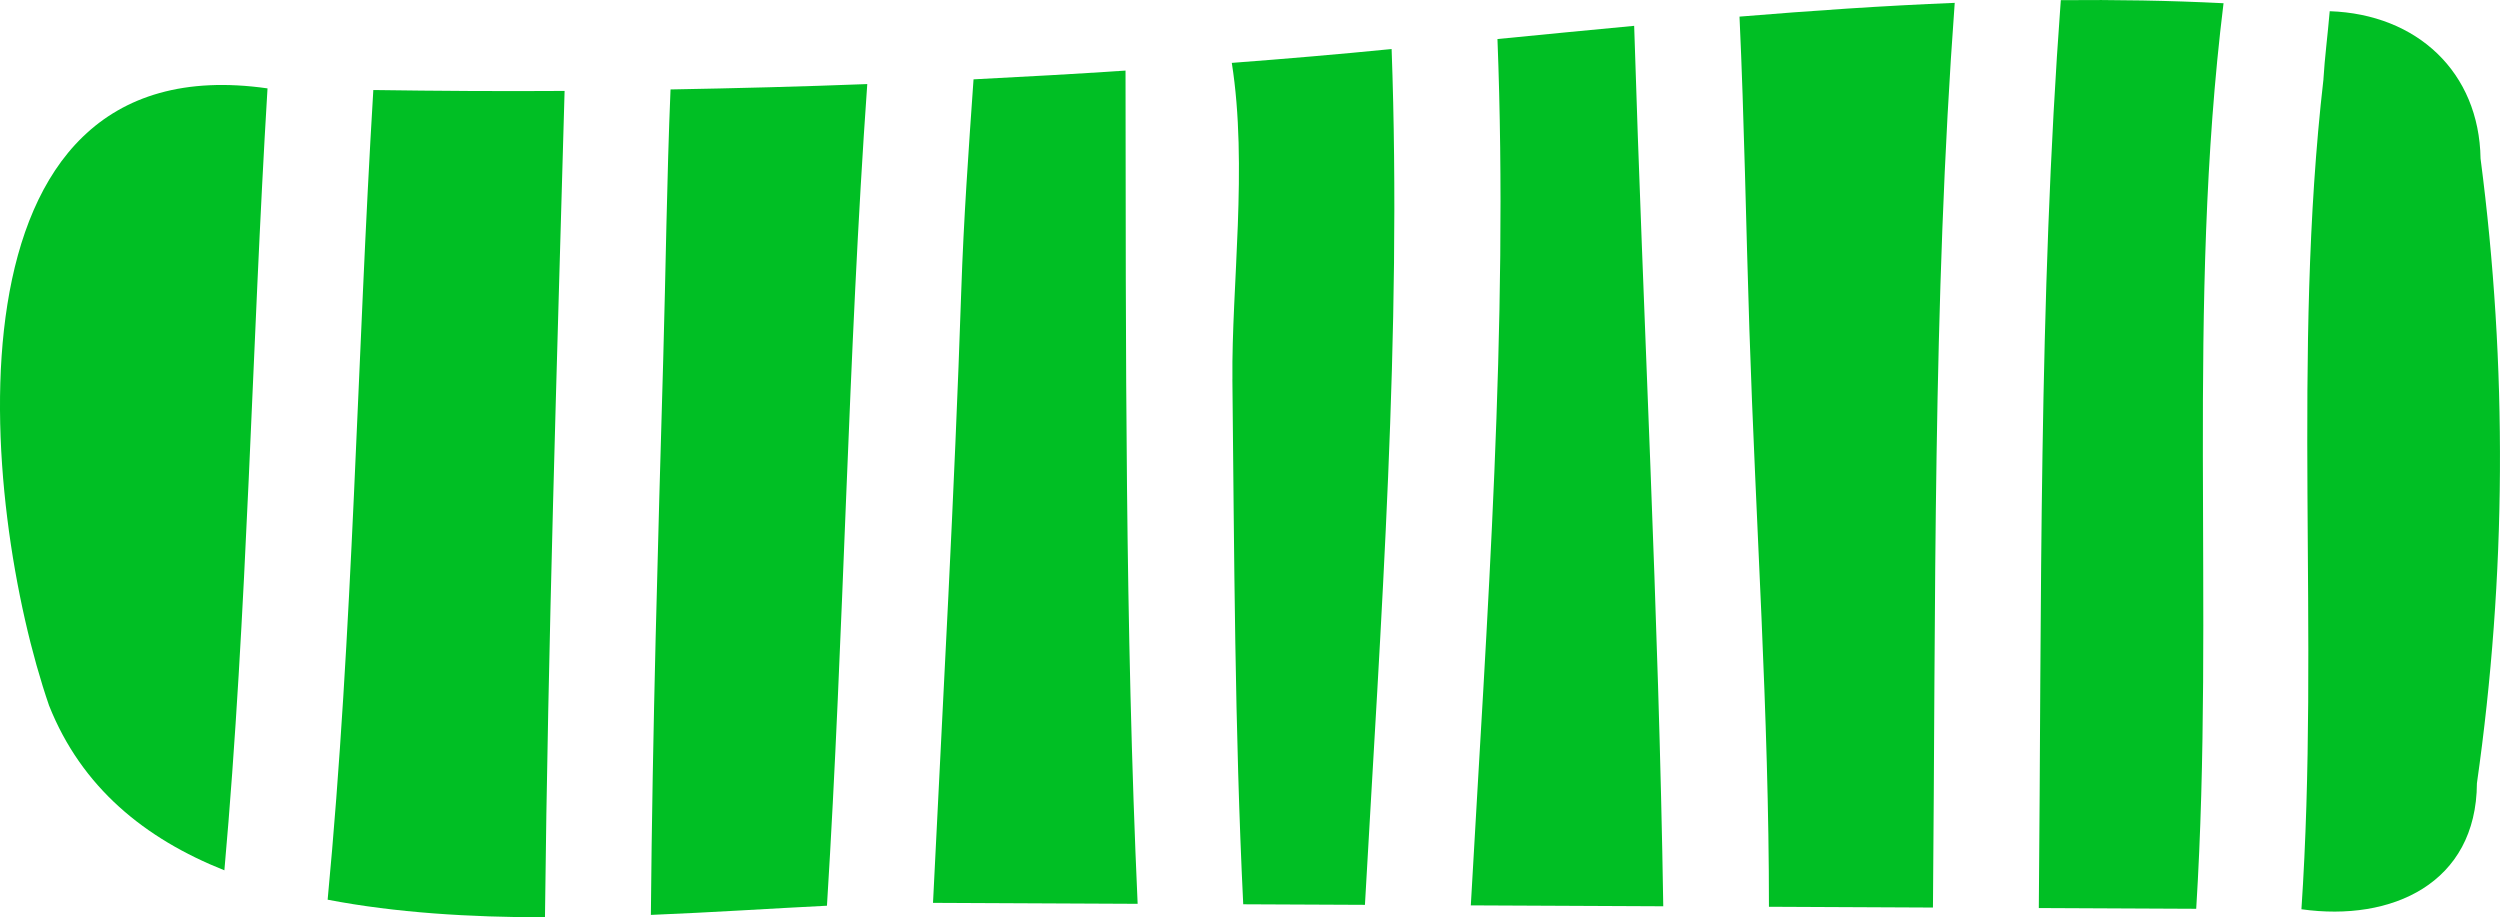 <svg xmlns="http://www.w3.org/2000/svg" id="Livello_2" viewBox="0 0 805 295.37"><defs><style>.cls-1{fill:#00bf24;}</style></defs><g id="menu"><g><path class="cls-1" d="M748.16,25.47c-10.23,88.99-1.15,178.52-7.1,267.31,29.02,4.09,56.34-8.25,56.51-40.58,9.49-66.64,9.88-134.4,1.17-201.13-.44-27.82-20.43-46.51-48.57-47.46-.65,7.67-1.64,15.23-2.02,21.86Z"></path><path class="cls-1" d="M656.5,292.39c16.89,.08,33.79,.16,50.68,.24,6.03-97.59-3.25-193.64,8.8-291.59-17.46-.88-34.93-1.16-52.4-.99-7.2,97.14-6.17,194.98-7.08,292.34Z"></path><path class="cls-1" d="M563.3,106.08c2.02,62,6.31,123.9,6.3,185.9,17.61,.08,35.21,.16,52.81,.25,.9-97.02-.12-194.5,7.01-291.31-23.1,.93-46.2,2.53-69.3,4.43,1.55,33.58,2.08,67.13,3.18,100.73Z"></path><path class="cls-1" d="M473.6,291.53c20.66,.1,41.32,.19,61.97,.29-1.46-94.49-6.47-189.02-9.37-283.5-14.68,1.37-29.35,2.82-44.02,4.25,3.59,92.7-3.4,186.48-8.58,278.96Z"></path><path class="cls-1" d="M396.83,122.09c.6,56.39,.74,112.77,3.49,169.09,13.06,.06,26.13,.12,39.19,.18,5.11-91.35,11.91-183.97,8.59-275.57-17.14,1.7-34.29,3.16-51.46,4.46,5.22,33.06-.12,72.23,.2,101.83Z"></path><path class="cls-1" d="M309.53,93.5c-2.19,65.78-5.89,131.49-9.1,197.22,21.96,.1,43.92,.21,65.89,.31-4.04-89.76-3.79-178.33-3.9-268.3-16.3,1.09-32.62,1.99-48.94,2.82-1.59,22.71-3.19,45.13-3.95,67.95Z"></path><path class="cls-1" d="M213.55,115.97c-1.7,59.54-3.45,119.07-3.97,178.63,19.91-.81,39.21-2.09,56.7-2.96,5.49-88.13,6.75-176.54,12.98-264.57-21.11,.82-42.23,1.35-63.35,1.73-1.21,29.03-1.53,58.12-2.36,87.17Z"></path><path class="cls-1" d="M15.8,227.19c10.49,26.39,30.86,42.87,56.45,53.05,7.45-83.75,8.81-167.89,13.89-251.78C-21.3,13.11-6.33,163.01,15.8,227.19Z"></path><path class="cls-1" d="M105.49,289.7c22.01,4.23,45.96,5.67,69.99,5.67,.99-88.71,3.84-177.41,6.32-266.09-20.53,.14-41.06,0-61.59-.29-5.25,86.88-6.5,174.02-14.71,260.71Z"></path></g></g></svg>